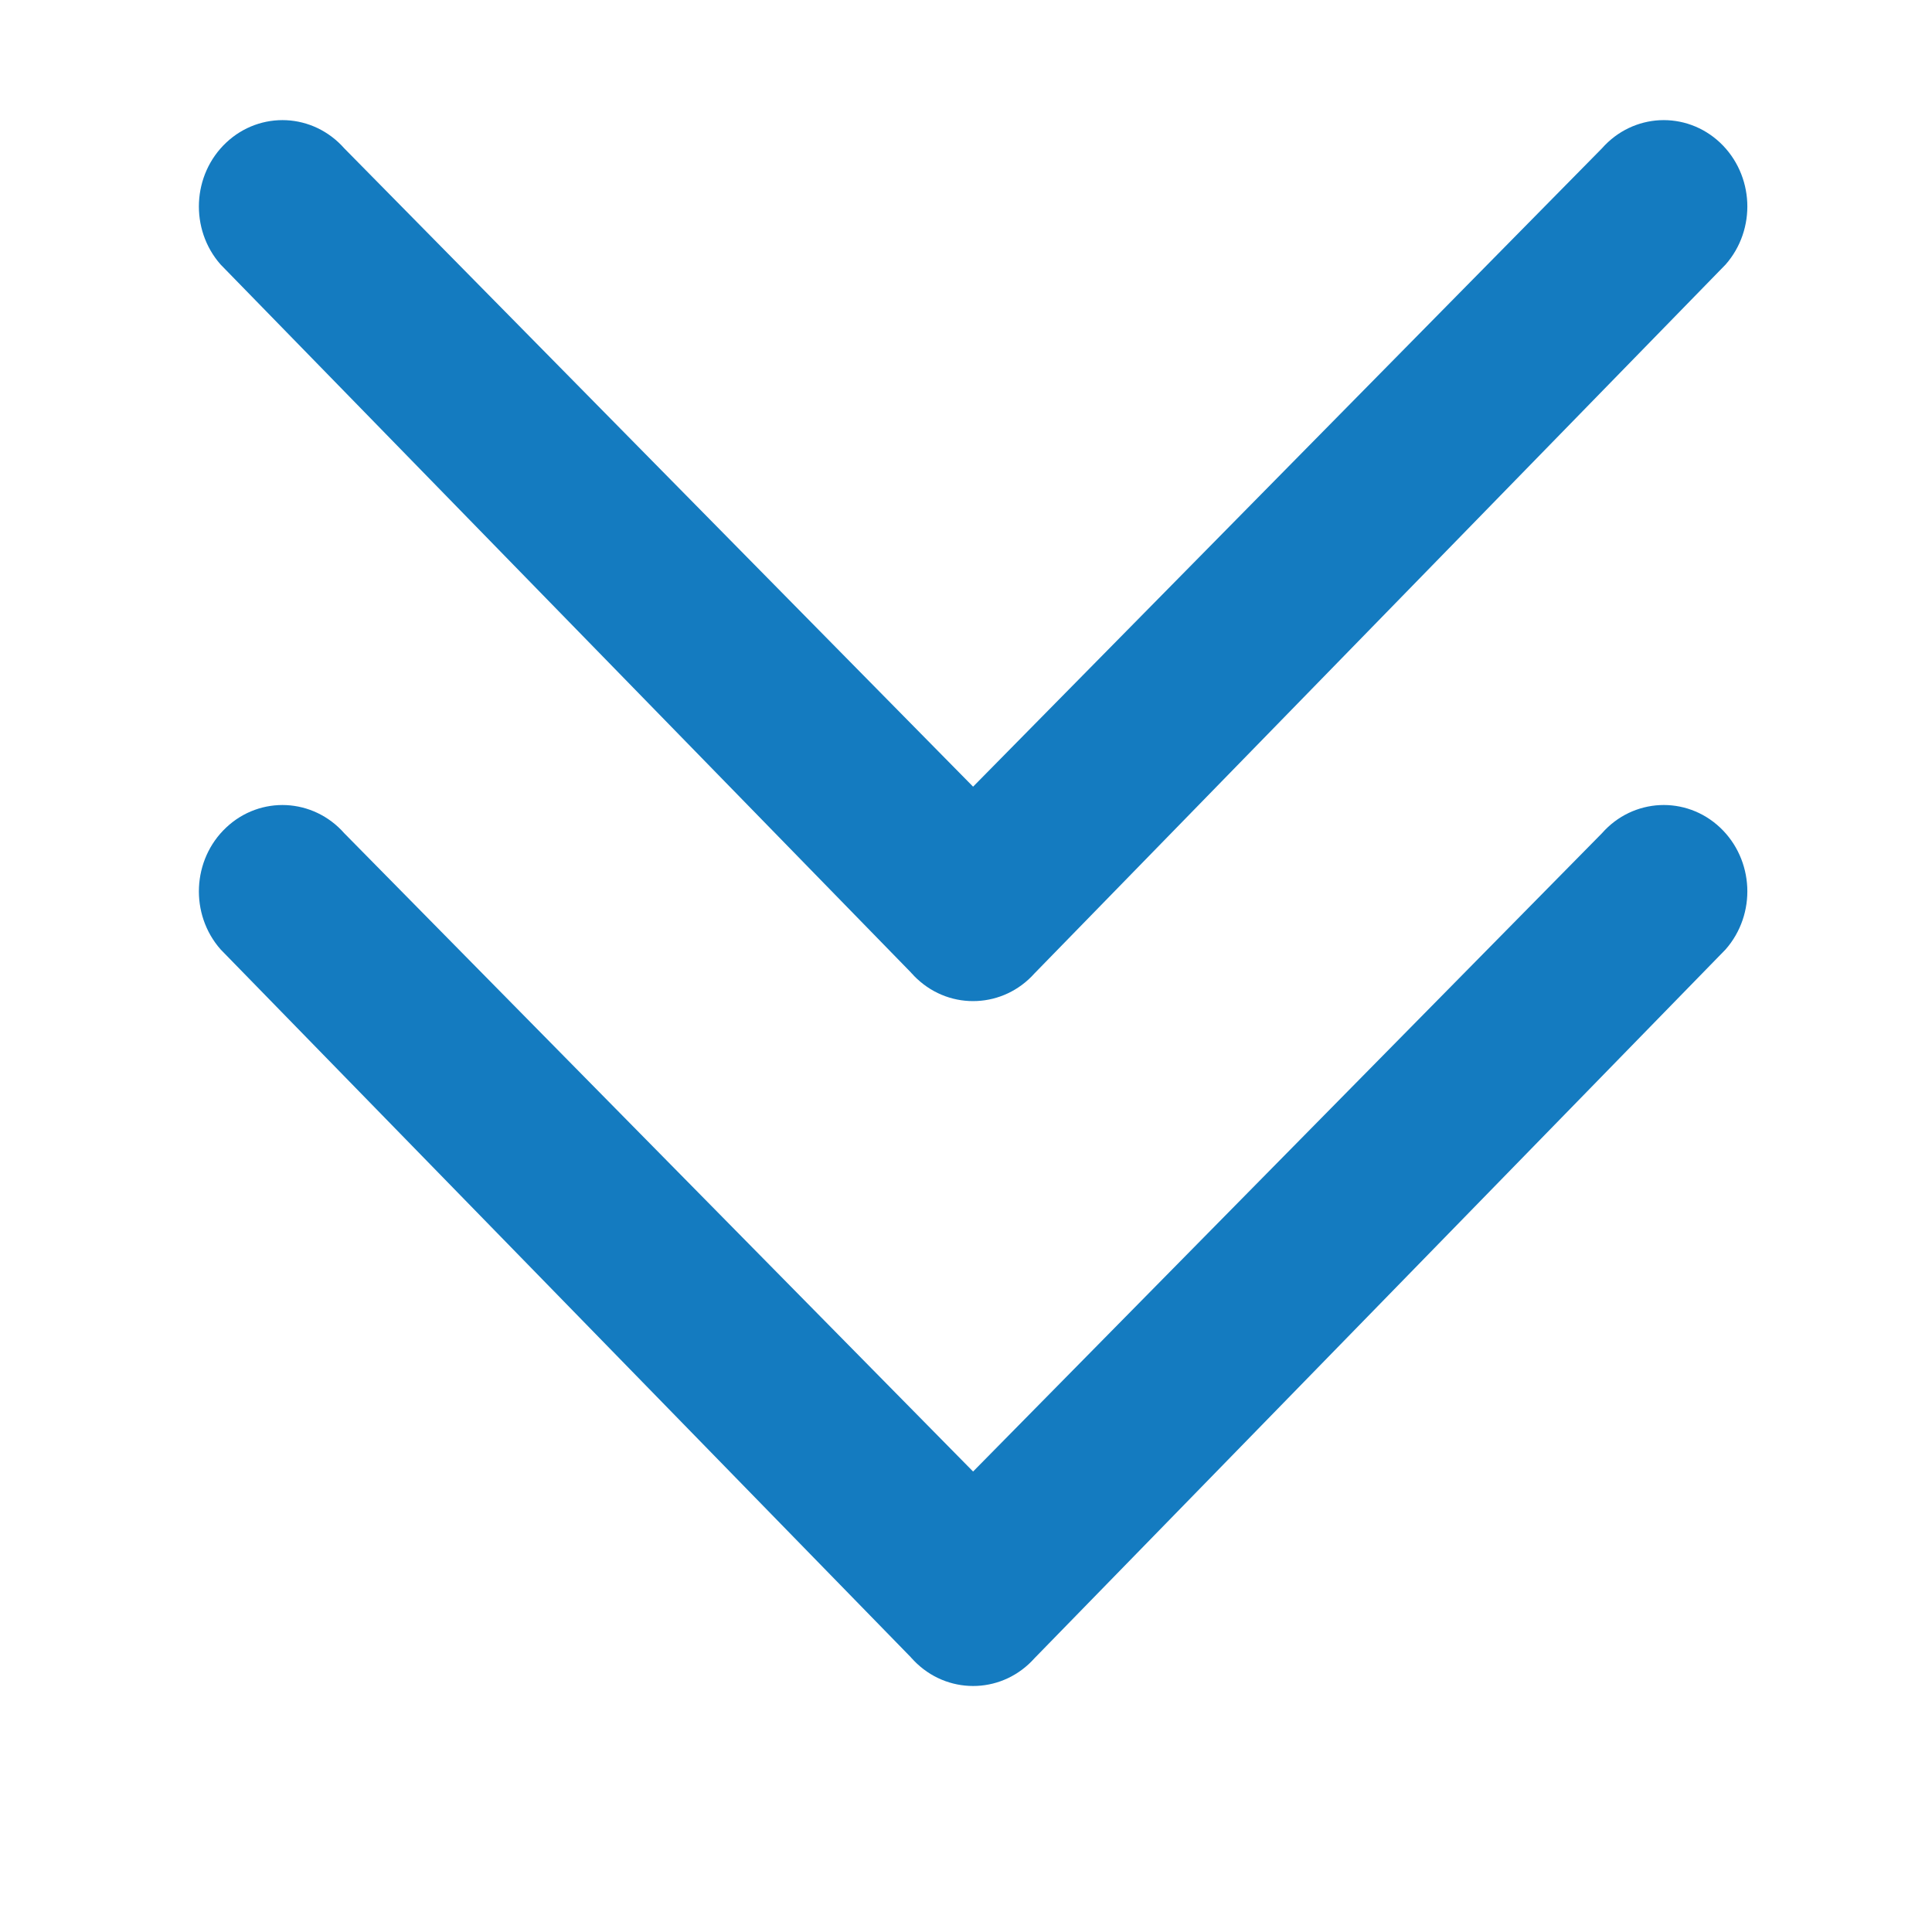 <?xml version="1.0" encoding="utf-8"?>
<!-- Generator: Adobe Illustrator 16.0.0, SVG Export Plug-In . SVG Version: 6.00 Build 0)  -->
<!DOCTYPE svg PUBLIC "-//W3C//DTD SVG 1.1//EN" "http://www.w3.org/Graphics/SVG/1.1/DTD/svg11.dtd">
<svg version="1.1" id="图层_1" xmlns="http://www.w3.org/2000/svg" xmlns:xlink="http://www.w3.org/1999/xlink" x="0px" y="0px"
	 width="200px" height="200px" viewBox="0 0 200 200" enable-background="new 0 0 200 200" xml:space="preserve">
<path fill="#147BC0" d="M165.834,15.357c1.604-1.82,3.779-2.804,5.989-2.913c2.214-0.105,4.467,0.661,6.233,2.318
	c1.762,1.662,2.713,3.909,2.819,6.192c0.103,2.282-0.641,4.614-2.244,6.434l-71.54,73.377c-1.601,1.793-3.755,2.754-5.947,2.859
	c-2.21,0.111-4.462-0.652-6.229-2.313l-0.042-0.04h-0.004v-0.004l-0.231-0.225l-0.042-0.049l-0.223-0.238v0.005l-0.018-0.017
	l-0.046-0.059l-0.029-0.031L22.841,27.388c-1.608-1.819-2.346-4.151-2.243-6.434c0.106-2.283,1.053-4.531,2.82-6.192
	c1.762-1.658,4.018-2.424,6.228-2.318c2.209,0.109,4.386,1.092,5.994,2.913l65.094,66.078L165.834,15.357L165.834,15.357z"/>
<path fill="#147BC0" d="M165.834,86.257c1.604-1.825,3.779-2.803,5.989-2.913c2.214-0.106,4.467,0.657,6.233,2.318
	c1.762,1.657,2.713,3.904,2.819,6.191c0.103,2.283-0.641,4.61-2.244,6.434l-71.54,73.372c-1.601,1.795-3.755,2.76-5.947,2.865
	c-2.21,0.105-4.462-0.652-6.229-2.314l-0.042-0.039l-0.004-0.004l-0.231-0.229l-0.042-0.044l-0.223-0.238v0.005l-0.018-0.019
	l-0.046-0.057l-0.03-0.035L22.841,98.288c-1.608-1.824-2.346-4.151-2.243-6.434c0.106-2.287,1.053-4.535,2.82-6.191
	c1.762-1.662,4.018-2.424,6.228-2.318c2.209,0.11,4.386,1.088,5.994,2.913l65.094,66.074L165.834,86.257L165.834,86.257z"/>
</svg>
